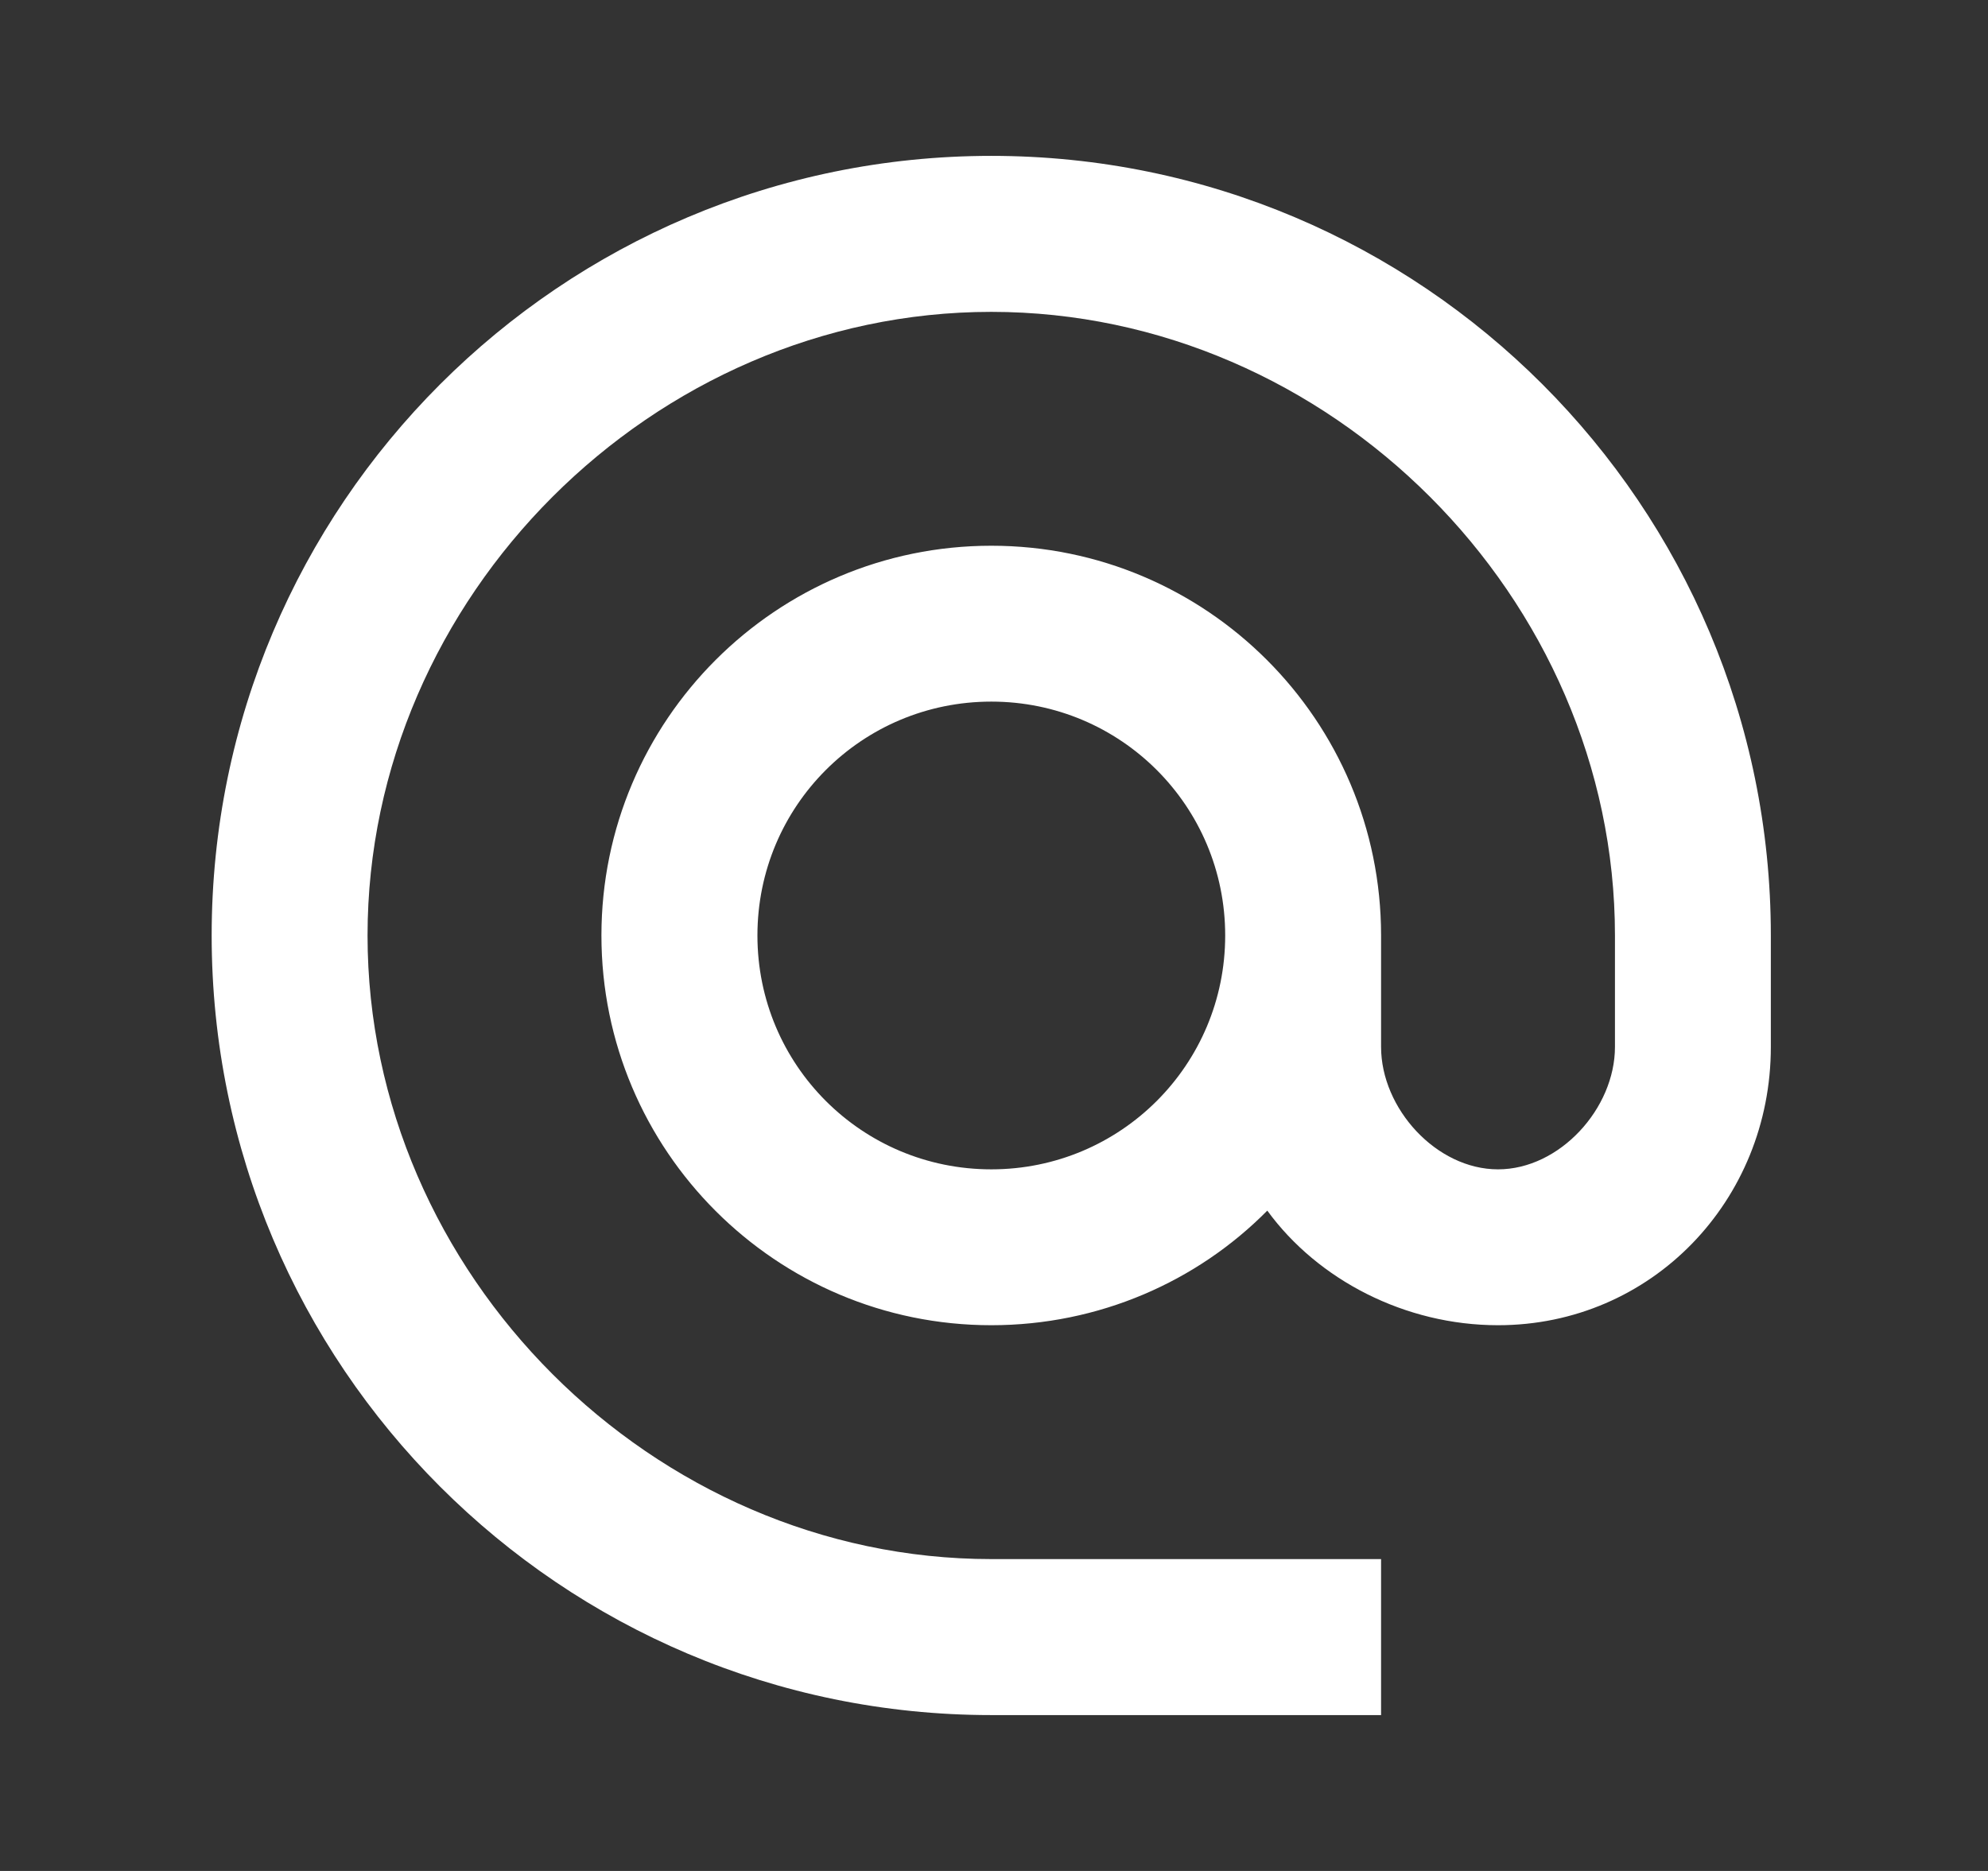 <svg width="17" height="16" viewBox="0 0 17 16" fill="none" xmlns="http://www.w3.org/2000/svg">
<rect x="0" y="0" width="17" height="16" fill="#333333" stroke="none"/>
<g clip-path="url(#clip0_60_2127)">
<path d="M8.477 1.333C4.797 1.333 1.81 4.32 1.81 8C1.81 11.68 4.797 14.667 8.477 14.667H11.81V13.333H8.477C5.583 13.333 3.143 10.893 3.143 8C3.143 5.107 5.583 2.667 8.477 2.667C11.37 2.667 13.81 5.107 13.81 8V8.953C13.81 9.48 13.337 10 12.81 10C12.283 10 11.81 9.48 11.81 8.953V8C11.81 6.16 10.317 4.667 8.477 4.667C6.637 4.667 5.143 6.16 5.143 8C5.143 9.84 6.637 11.333 8.477 11.333C9.397 11.333 10.237 10.96 10.837 10.353C11.27 10.947 12.017 11.333 12.81 11.333C14.123 11.333 15.143 10.267 15.143 8.953V8C15.143 4.32 12.157 1.333 8.477 1.333ZM8.477 10C7.37 10 6.477 9.107 6.477 8C6.477 6.893 7.37 6 8.477 6C9.583 6 10.477 6.893 10.477 8C10.477 9.107 9.583 10 8.477 10Z" fill="white"/>
</g>
<defs>
<clipPath id="clip0_60_2127">
<rect width="16" height="16" fill="white" transform="translate(0.477)"/>
</clipPath>
</defs>
</svg>
